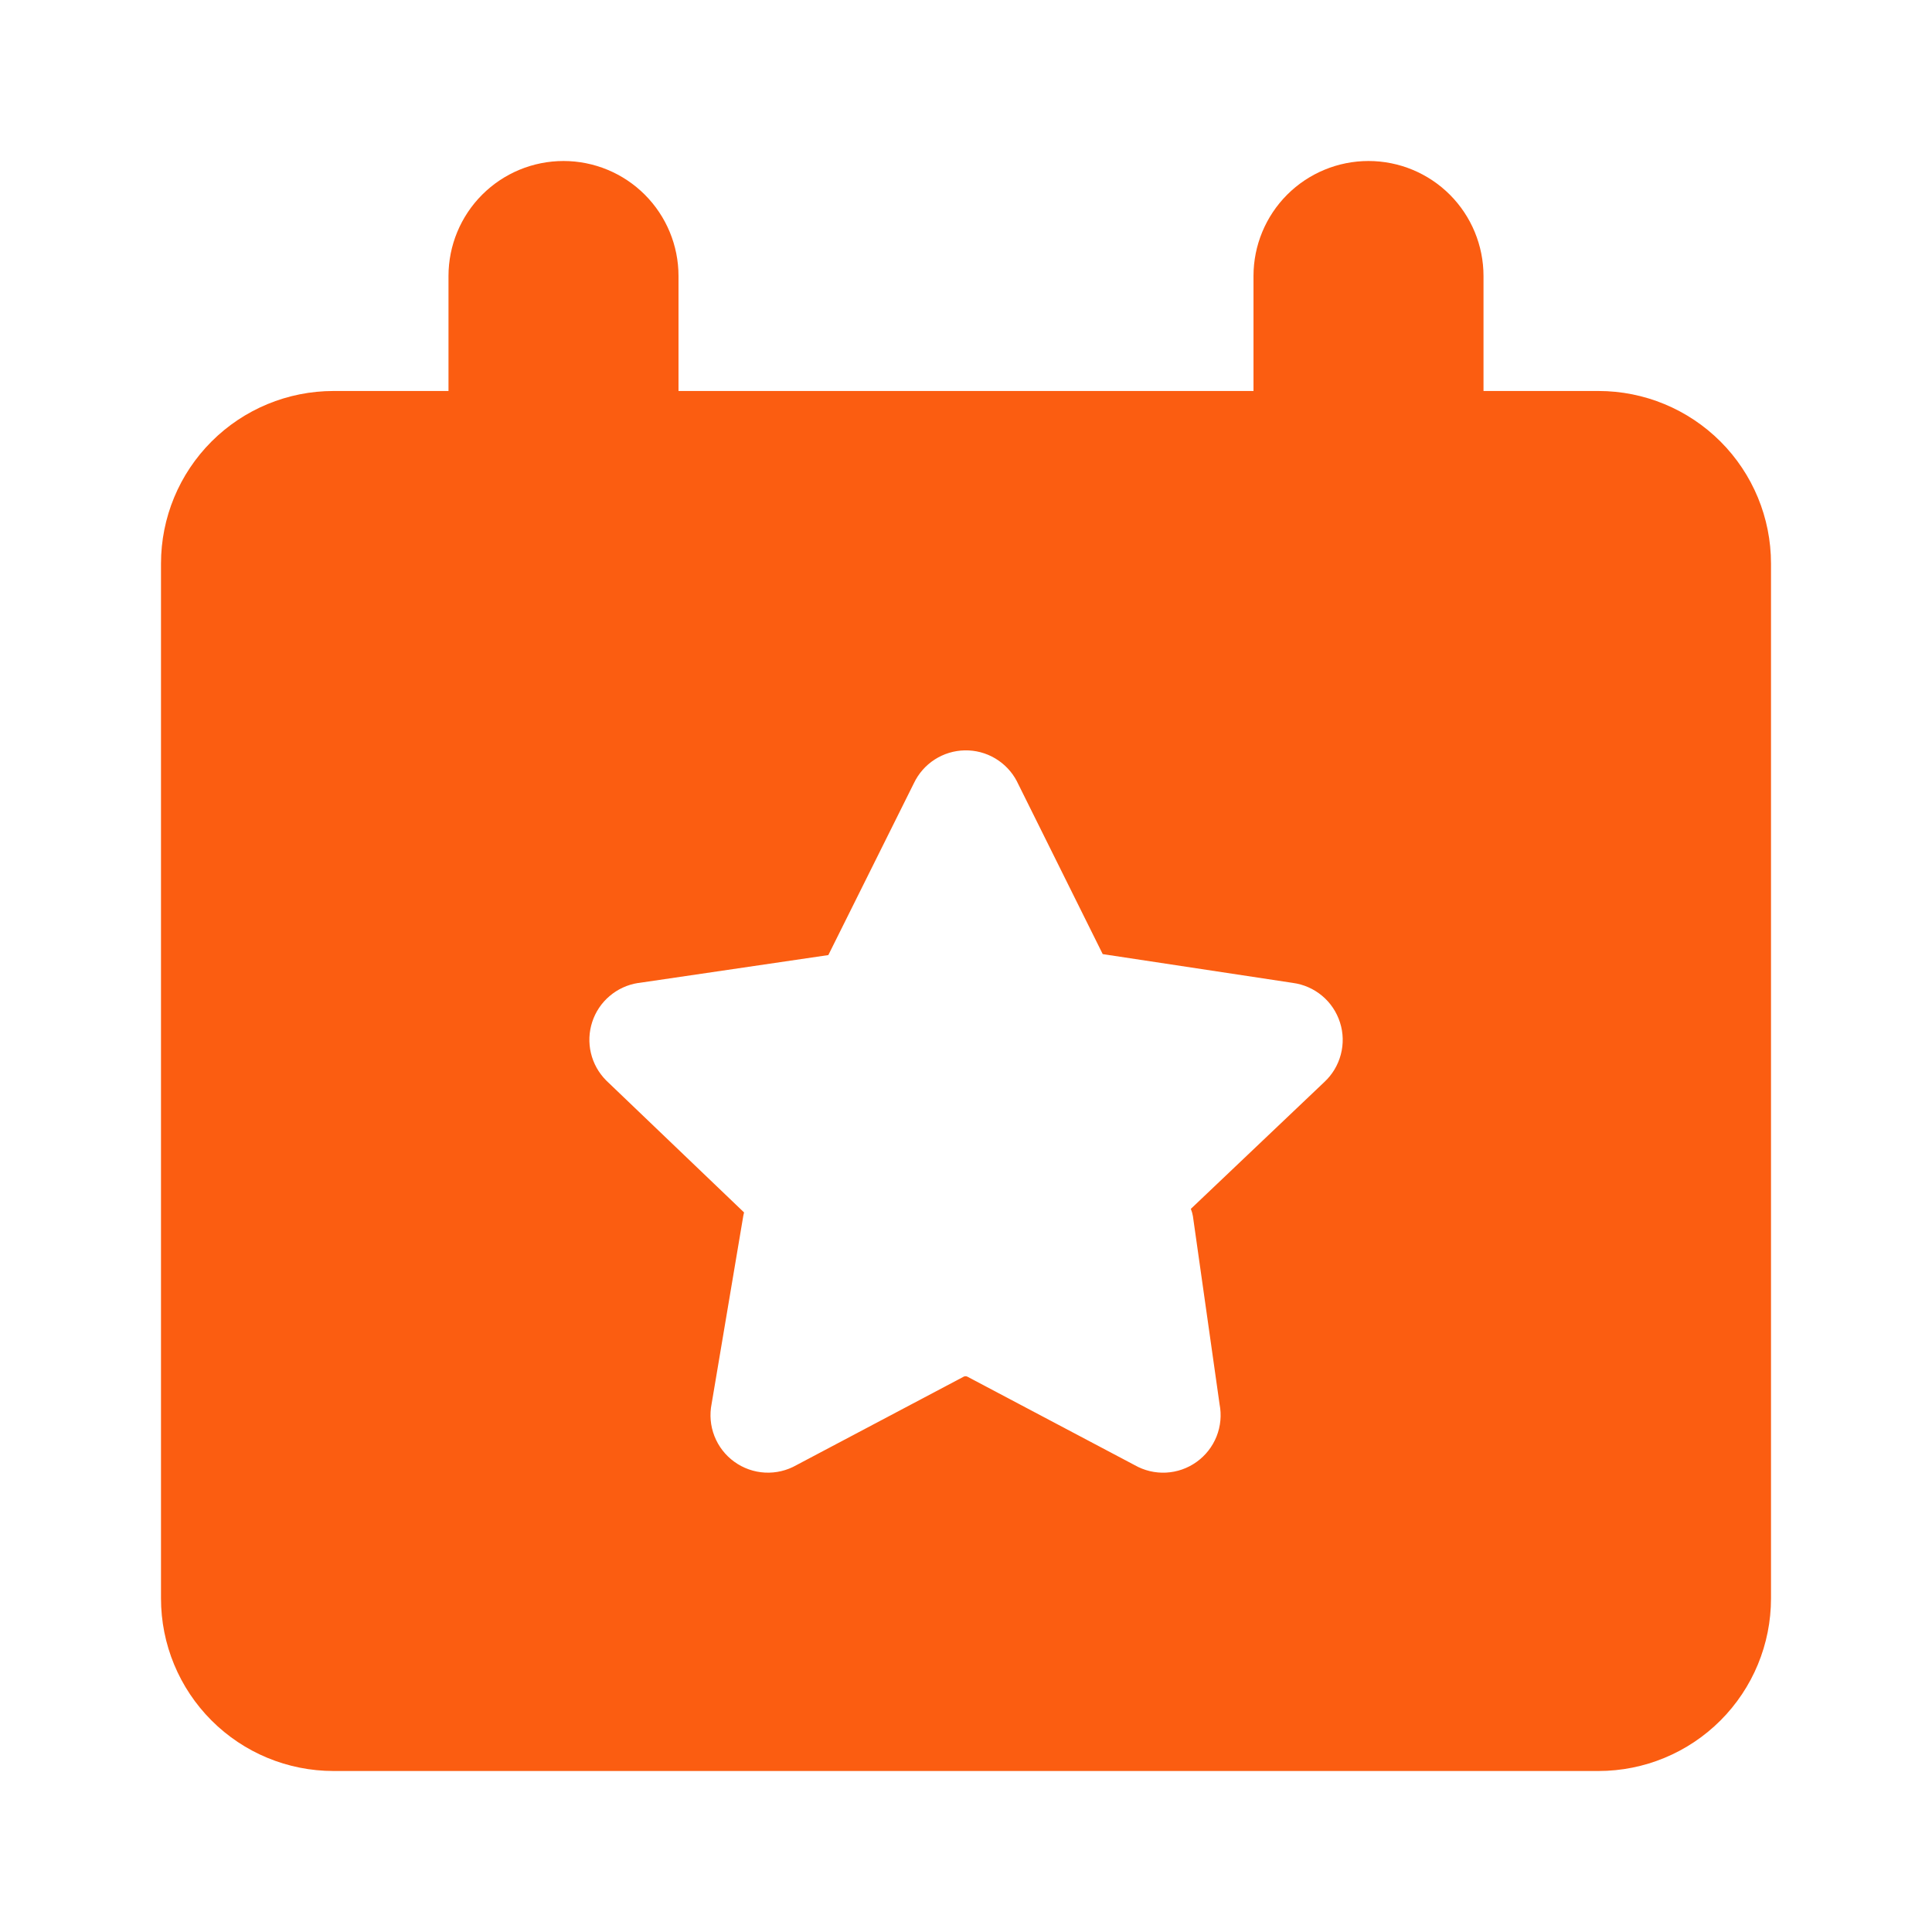 <svg width="72" height="72" viewBox="0 0 72 72" fill="none" xmlns="http://www.w3.org/2000/svg">
<path fill-rule="evenodd" clip-rule="evenodd" d="M25.286 10.286C25.286 9.149 24.834 8.059 24.03 7.255C23.227 6.452 22.137 6 21 6C19.863 6 18.773 6.452 17.97 7.255C17.166 8.059 16.714 9.149 16.714 10.286V14.571H12.429C10.724 14.571 9.088 15.249 7.883 16.454C6.677 17.66 6 19.295 6 21L6 59.571C6 61.276 6.677 62.911 7.883 64.117C9.088 65.323 10.724 66 12.429 66H59.571C61.276 66 62.911 65.323 64.117 64.117C65.323 62.911 66 61.276 66 59.571V21C66 19.295 65.323 17.66 64.117 16.454C62.911 15.249 61.276 14.571 59.571 14.571H55.286V10.286C55.286 9.149 54.834 8.059 54.031 7.255C53.227 6.452 52.137 6 51 6C49.863 6 48.773 6.452 47.969 7.255C47.166 8.059 46.714 9.149 46.714 10.286V14.571H25.286V10.286ZM35.953 27.964C36.353 27.956 36.747 28.06 37.091 28.265C37.435 28.47 37.715 28.766 37.899 29.121L37.907 29.139L41.096 35.559H41.109L48.18 36.63C48.583 36.684 48.962 36.851 49.273 37.112C49.585 37.373 49.815 37.718 49.938 38.105C50.062 38.492 50.072 38.906 49.968 39.299C49.865 39.692 49.652 40.048 49.354 40.324L44.379 45.051C44.414 45.138 44.44 45.229 44.456 45.321L45.45 52.333C45.528 52.736 45.489 53.152 45.337 53.533C45.185 53.914 44.927 54.243 44.593 54.482C44.26 54.721 43.865 54.859 43.455 54.88C43.046 54.901 42.639 54.803 42.283 54.6L36.043 51.3C36.004 51.285 35.962 51.285 35.923 51.3L29.683 54.6C29.326 54.804 28.917 54.901 28.506 54.879C28.095 54.857 27.7 54.717 27.366 54.476C27.032 54.235 26.775 53.903 26.625 53.52C26.475 53.137 26.439 52.719 26.52 52.316L27.703 45.296L27.729 45.184L22.607 40.281L22.586 40.26C22.308 39.98 22.113 39.629 22.022 39.245C21.931 38.861 21.948 38.459 22.071 38.084C22.193 37.709 22.417 37.375 22.718 37.12C23.018 36.864 23.383 36.696 23.773 36.634H23.786L30.87 35.593L30.874 35.584L34.059 29.186C34.23 28.826 34.498 28.522 34.832 28.306C35.167 28.09 35.555 27.972 35.953 27.964Z" fill="#FB5D11"/>
</svg>
